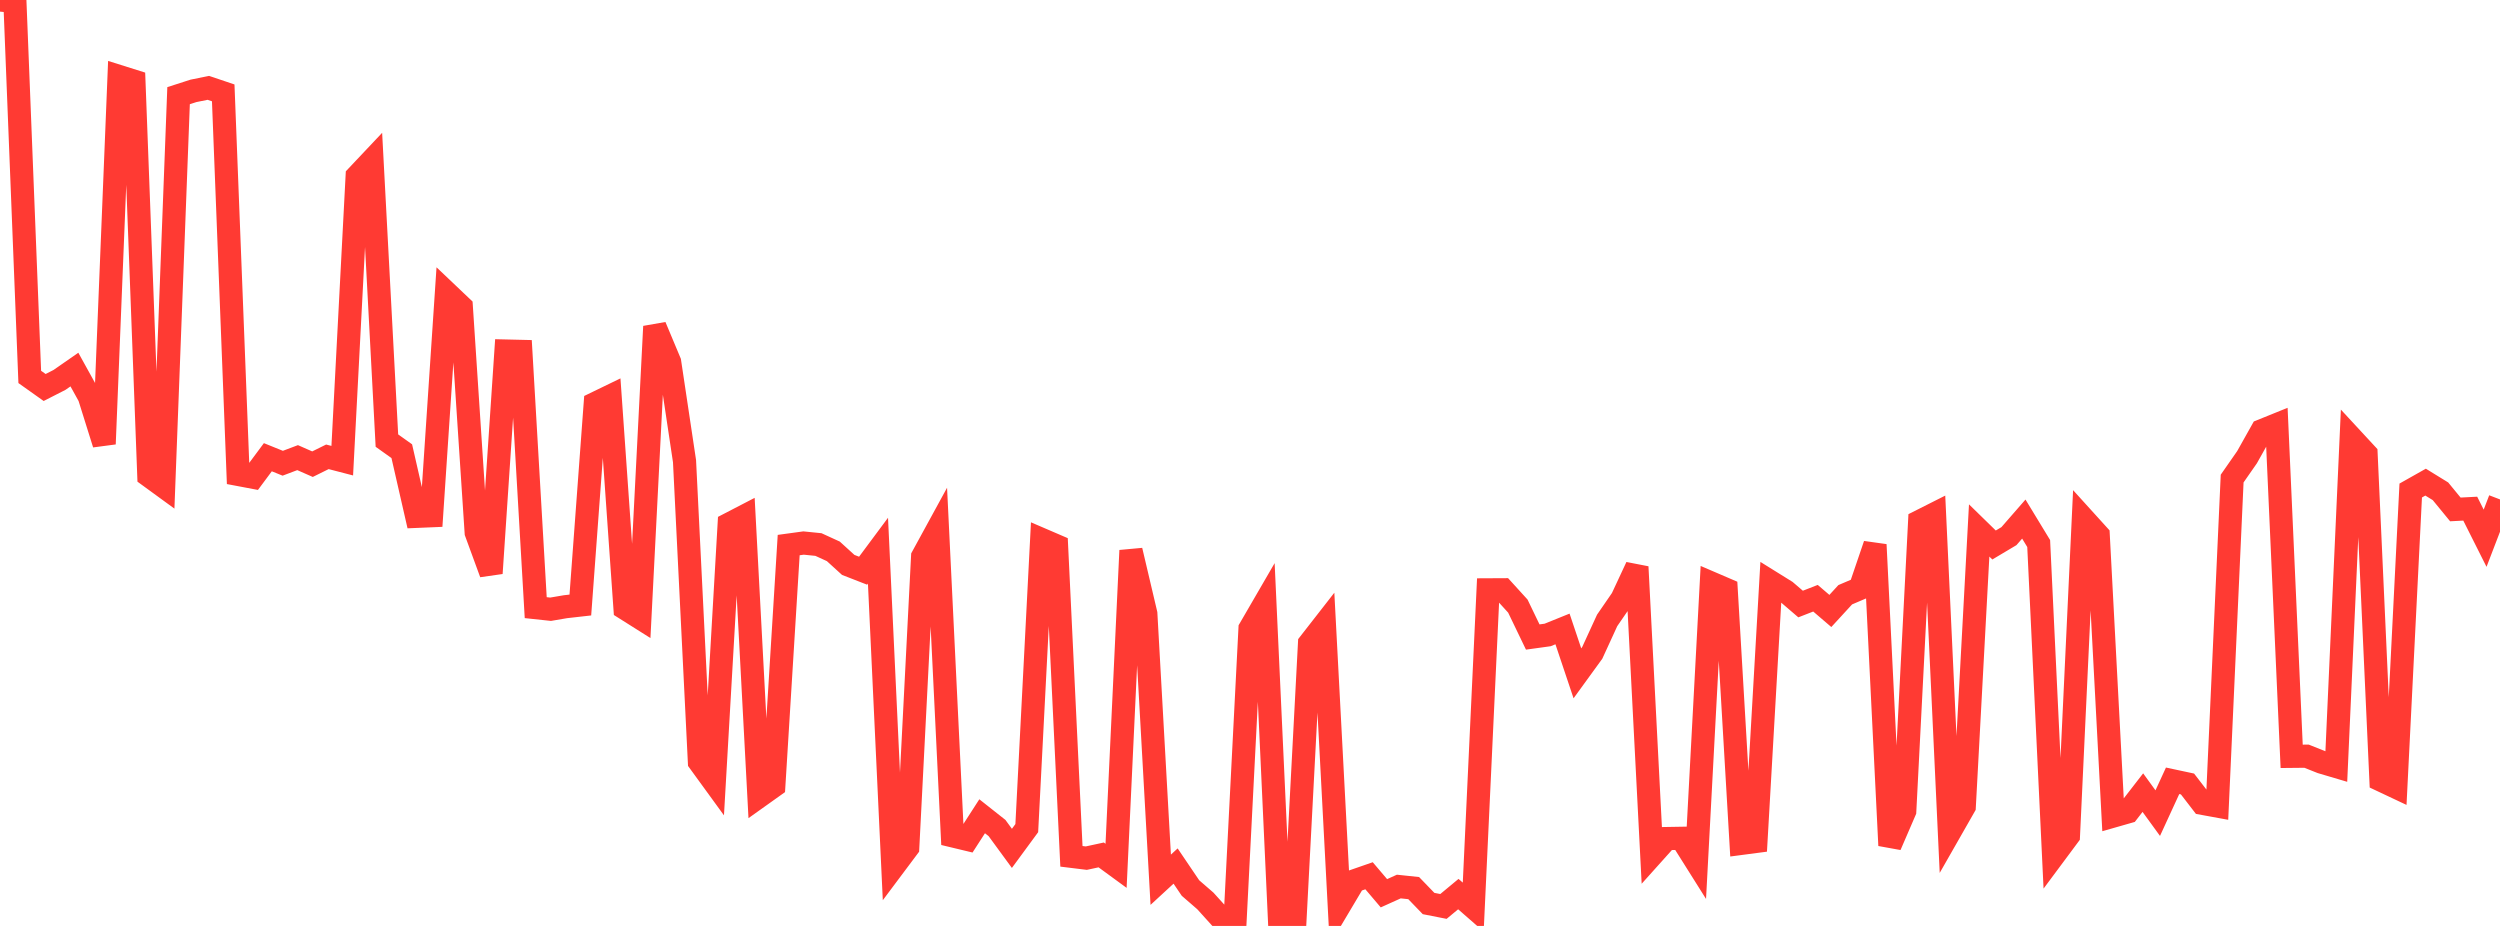 <?xml version="1.0" standalone="no"?>
<!DOCTYPE svg PUBLIC "-//W3C//DTD SVG 1.1//EN" "http://www.w3.org/Graphics/SVG/1.1/DTD/svg11.dtd">

<svg width="135" height="50" viewBox="0 0 135 50" preserveAspectRatio="none" 
  xmlns="http://www.w3.org/2000/svg"
  xmlns:xlink="http://www.w3.org/1999/xlink">


<polyline points="0.0, 0.0 0.804, 0.078 1.607, 20.354 2.411, 20.925 3.214, 20.515 4.018, 19.956 4.821, 21.408 5.625, 23.974 6.429, 4.131 7.232, 4.384 8.036, 25.684 8.839, 26.269 9.643, 5.166 10.446, 4.907 11.25, 4.744 12.054, 5.015 12.857, 25.618 13.661, 25.77 14.464, 24.69 15.268, 25.015 16.071, 24.712 16.875, 25.066 17.679, 24.668 18.482, 24.877 19.286, 9.513 20.089, 8.662 20.893, 23.792 21.696, 24.364 22.5, 27.883 23.304, 27.849 24.107, 15.805 24.911, 16.569 25.714, 28.759 26.518, 30.955 27.321, 18.956 28.125, 18.975 28.929, 32.813 29.732, 32.899 30.536, 32.762 31.339, 32.671 32.143, 21.787 32.946, 21.398 33.75, 32.85 34.554, 33.357 35.357, 17.629 36.161, 19.548 36.964, 24.903 37.768, 41.143 38.571, 42.247 39.375, 28.302 40.179, 27.885 40.982, 43.011 41.786, 42.438 42.589, 29.434 43.393, 29.324 44.196, 29.405 45.0, 29.773 45.804, 30.505 46.607, 30.818 47.411, 29.736 48.214, 46.843 49.018, 45.769 49.821, 30.058 50.625, 28.586 51.429, 45.132 52.232, 45.325 53.036, 44.078 53.839, 44.713 54.643, 45.812 55.446, 44.719 56.25, 29.134 57.054, 29.48 57.857, 46.241 58.661, 46.34 59.464, 46.166 60.268, 46.754 61.071, 29.727 61.875, 33.141 62.679, 47.506 63.482, 46.766 64.286, 47.954 65.089, 48.65 65.893, 49.539 66.696, 49.669 67.5, 33.948 68.304, 32.562 69.107, 49.972 69.911, 50.0 70.714, 34.742 71.518, 33.711 72.321, 48.923 73.125, 47.57 73.929, 47.291 74.732, 48.236 75.536, 47.873 76.339, 47.958 77.143, 48.79 77.946, 48.948 78.75, 48.281 79.554, 48.983 80.357, 31.851 81.161, 31.847 81.964, 32.73 82.768, 34.399 83.571, 34.288 84.375, 33.963 85.179, 36.36 85.982, 35.254 86.786, 33.502 87.589, 32.335 88.393, 30.611 89.196, 46.178 90.0, 45.282 90.804, 45.268 91.607, 46.544 92.411, 31.489 93.214, 31.834 94.018, 45.544 94.821, 45.438 95.625, 31.429 96.429, 31.929 97.232, 32.618 98.036, 32.304 98.839, 32.992 99.643, 32.116 100.446, 31.773 101.25, 29.413 102.054, 45.654 102.857, 43.795 103.661, 28.159 104.464, 27.754 105.268, 44.959 106.071, 43.552 106.875, 28.645 107.679, 29.43 108.482, 28.952 109.286, 28.03 110.089, 29.351 110.893, 46.209 111.696, 45.129 112.5, 28.009 113.304, 28.896 114.107, 44.069 114.911, 43.839 115.714, 42.802 116.518, 43.909 117.321, 42.163 118.125, 42.335 118.929, 43.379 119.732, 43.526 120.536, 25.843 121.339, 24.69 122.143, 23.257 122.946, 22.932 123.75, 40.842 124.554, 40.834 125.357, 41.154 126.161, 41.392 126.964, 23.64 127.768, 24.509 128.571, 42.123 129.375, 42.502 130.179, 26.488 130.982, 26.035 131.786, 26.53 132.589, 27.509 133.393, 27.467 134.196, 29.065 135.0, 26.969" fill="none" stroke="#ff3a33" stroke-width="1.25"/>

</svg>